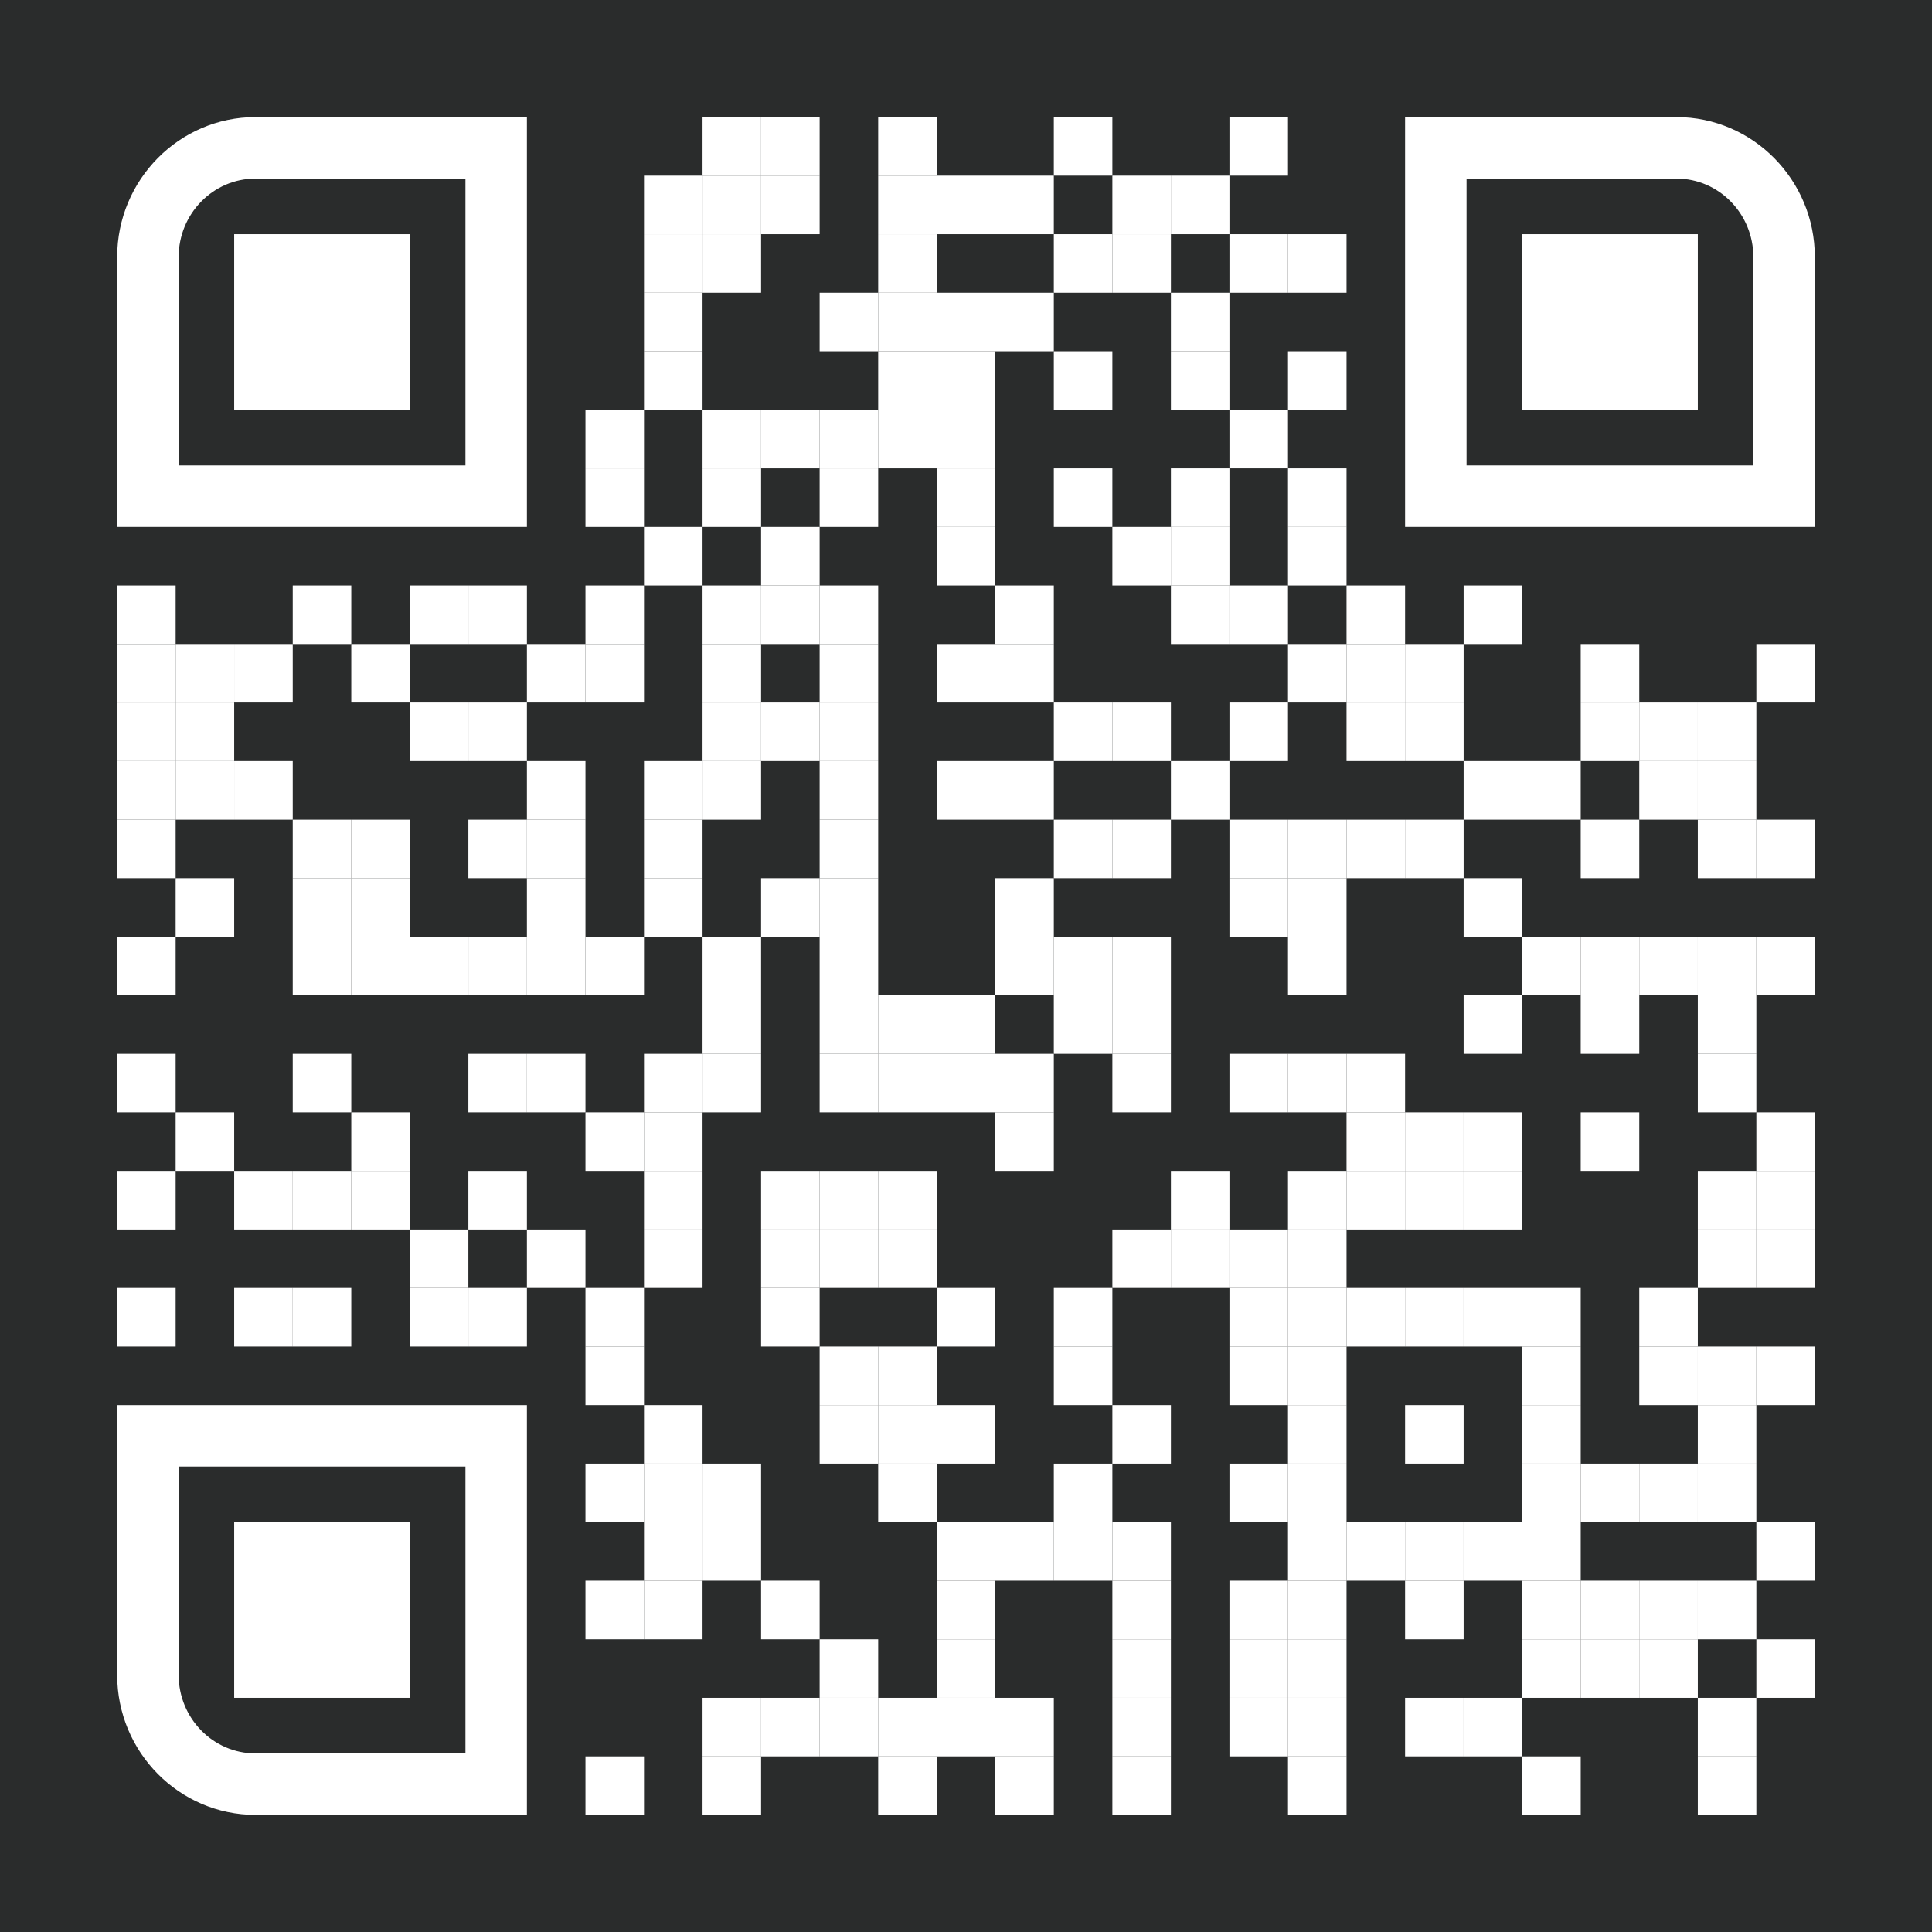 <?xml version="1.0" encoding="utf-8"?>
<!DOCTYPE svg PUBLIC "-//W3C//DTD SVG 1.1//EN" "http://www.w3.org/Graphics/SVG/1.1/DTD/svg11.dtd">
<svg version="1.1" id="Layer_1" xmlns="http://www.w3.org/2000/svg" xmlns:xlink="http://www.w3.org/1999/xlink" x="0px" y="0px"
width="594px" height="594px" viewBox="0 0 594 594" enable-background="new 0 0 594 594" xml:space="preserve">
<rect x="0" y="0" width="594" height="594" fill="rgb(42,44,44)" /><g transform="translate(36,36)"><g transform="translate(180,0) scale(0.18,0.18)"><g transform="" style="fill: rgb(255, 255, 255);">
<rect width="100" height="100"/>
</g></g><g transform="translate(198,0) scale(0.18,0.18)"><g transform="" style="fill: rgb(255, 255, 255);">
<rect width="100" height="100"/>
</g></g><g transform="translate(234,0) scale(0.18,0.18)"><g transform="" style="fill: rgb(255, 255, 255);">
<rect width="100" height="100"/>
</g></g><g transform="translate(288,0) scale(0.18,0.18)"><g transform="" style="fill: rgb(255, 255, 255);">
<rect width="100" height="100"/>
</g></g><g transform="translate(342,0) scale(0.18,0.18)"><g transform="" style="fill: rgb(255, 255, 255);">
<rect width="100" height="100"/>
</g></g><g transform="translate(162,18) scale(0.18,0.18)"><g transform="" style="fill: rgb(255, 255, 255);">
<rect width="100" height="100"/>
</g></g><g transform="translate(180,18) scale(0.18,0.18)"><g transform="" style="fill: rgb(255, 255, 255);">
<rect width="100" height="100"/>
</g></g><g transform="translate(198,18) scale(0.18,0.18)"><g transform="" style="fill: rgb(255, 255, 255);">
<rect width="100" height="100"/>
</g></g><g transform="translate(234,18) scale(0.18,0.18)"><g transform="" style="fill: rgb(255, 255, 255);">
<rect width="100" height="100"/>
</g></g><g transform="translate(252,18) scale(0.18,0.18)"><g transform="" style="fill: rgb(255, 255, 255);">
<rect width="100" height="100"/>
</g></g><g transform="translate(270,18) scale(0.18,0.18)"><g transform="" style="fill: rgb(255, 255, 255);">
<rect width="100" height="100"/>
</g></g><g transform="translate(306,18) scale(0.18,0.18)"><g transform="" style="fill: rgb(255, 255, 255);">
<rect width="100" height="100"/>
</g></g><g transform="translate(324,18) scale(0.18,0.18)"><g transform="" style="fill: rgb(255, 255, 255);">
<rect width="100" height="100"/>
</g></g><g transform="translate(162,36) scale(0.18,0.18)"><g transform="" style="fill: rgb(255, 255, 255);">
<rect width="100" height="100"/>
</g></g><g transform="translate(180,36) scale(0.18,0.18)"><g transform="" style="fill: rgb(255, 255, 255);">
<rect width="100" height="100"/>
</g></g><g transform="translate(234,36) scale(0.18,0.18)"><g transform="" style="fill: rgb(255, 255, 255);">
<rect width="100" height="100"/>
</g></g><g transform="translate(288,36) scale(0.18,0.18)"><g transform="" style="fill: rgb(255, 255, 255);">
<rect width="100" height="100"/>
</g></g><g transform="translate(306,36) scale(0.18,0.18)"><g transform="" style="fill: rgb(255, 255, 255);">
<rect width="100" height="100"/>
</g></g><g transform="translate(342,36) scale(0.18,0.18)"><g transform="" style="fill: rgb(255, 255, 255);">
<rect width="100" height="100"/>
</g></g><g transform="translate(360,36) scale(0.18,0.18)"><g transform="" style="fill: rgb(255, 255, 255);">
<rect width="100" height="100"/>
</g></g><g transform="translate(162,54) scale(0.18,0.18)"><g transform="" style="fill: rgb(255, 255, 255);">
<rect width="100" height="100"/>
</g></g><g transform="translate(216,54) scale(0.18,0.18)"><g transform="" style="fill: rgb(255, 255, 255);">
<rect width="100" height="100"/>
</g></g><g transform="translate(234,54) scale(0.18,0.18)"><g transform="" style="fill: rgb(255, 255, 255);">
<rect width="100" height="100"/>
</g></g><g transform="translate(252,54) scale(0.18,0.18)"><g transform="" style="fill: rgb(255, 255, 255);">
<rect width="100" height="100"/>
</g></g><g transform="translate(270,54) scale(0.18,0.18)"><g transform="" style="fill: rgb(255, 255, 255);">
<rect width="100" height="100"/>
</g></g><g transform="translate(324,54) scale(0.18,0.18)"><g transform="" style="fill: rgb(255, 255, 255);">
<rect width="100" height="100"/>
</g></g><g transform="translate(162,72) scale(0.18,0.18)"><g transform="" style="fill: rgb(255, 255, 255);">
<rect width="100" height="100"/>
</g></g><g transform="translate(234,72) scale(0.18,0.18)"><g transform="" style="fill: rgb(255, 255, 255);">
<rect width="100" height="100"/>
</g></g><g transform="translate(252,72) scale(0.18,0.18)"><g transform="" style="fill: rgb(255, 255, 255);">
<rect width="100" height="100"/>
</g></g><g transform="translate(288,72) scale(0.18,0.18)"><g transform="" style="fill: rgb(255, 255, 255);">
<rect width="100" height="100"/>
</g></g><g transform="translate(324,72) scale(0.18,0.18)"><g transform="" style="fill: rgb(255, 255, 255);">
<rect width="100" height="100"/>
</g></g><g transform="translate(360,72) scale(0.18,0.18)"><g transform="" style="fill: rgb(255, 255, 255);">
<rect width="100" height="100"/>
</g></g><g transform="translate(144,90) scale(0.18,0.18)"><g transform="" style="fill: rgb(255, 255, 255);">
<rect width="100" height="100"/>
</g></g><g transform="translate(180,90) scale(0.18,0.18)"><g transform="" style="fill: rgb(255, 255, 255);">
<rect width="100" height="100"/>
</g></g><g transform="translate(198,90) scale(0.18,0.18)"><g transform="" style="fill: rgb(255, 255, 255);">
<rect width="100" height="100"/>
</g></g><g transform="translate(216,90) scale(0.18,0.18)"><g transform="" style="fill: rgb(255, 255, 255);">
<rect width="100" height="100"/>
</g></g><g transform="translate(234,90) scale(0.18,0.18)"><g transform="" style="fill: rgb(255, 255, 255);">
<rect width="100" height="100"/>
</g></g><g transform="translate(252,90) scale(0.18,0.18)"><g transform="" style="fill: rgb(255, 255, 255);">
<rect width="100" height="100"/>
</g></g><g transform="translate(342,90) scale(0.18,0.18)"><g transform="" style="fill: rgb(255, 255, 255);">
<rect width="100" height="100"/>
</g></g><g transform="translate(144,108) scale(0.18,0.18)"><g transform="" style="fill: rgb(255, 255, 255);">
<rect width="100" height="100"/>
</g></g><g transform="translate(180,108) scale(0.18,0.18)"><g transform="" style="fill: rgb(255, 255, 255);">
<rect width="100" height="100"/>
</g></g><g transform="translate(216,108) scale(0.18,0.18)"><g transform="" style="fill: rgb(255, 255, 255);">
<rect width="100" height="100"/>
</g></g><g transform="translate(252,108) scale(0.18,0.18)"><g transform="" style="fill: rgb(255, 255, 255);">
<rect width="100" height="100"/>
</g></g><g transform="translate(288,108) scale(0.18,0.18)"><g transform="" style="fill: rgb(255, 255, 255);">
<rect width="100" height="100"/>
</g></g><g transform="translate(324,108) scale(0.18,0.18)"><g transform="" style="fill: rgb(255, 255, 255);">
<rect width="100" height="100"/>
</g></g><g transform="translate(360,108) scale(0.18,0.18)"><g transform="" style="fill: rgb(255, 255, 255);">
<rect width="100" height="100"/>
</g></g><g transform="translate(162,126) scale(0.18,0.18)"><g transform="" style="fill: rgb(255, 255, 255);">
<rect width="100" height="100"/>
</g></g><g transform="translate(198,126) scale(0.18,0.18)"><g transform="" style="fill: rgb(255, 255, 255);">
<rect width="100" height="100"/>
</g></g><g transform="translate(252,126) scale(0.18,0.18)"><g transform="" style="fill: rgb(255, 255, 255);">
<rect width="100" height="100"/>
</g></g><g transform="translate(306,126) scale(0.18,0.18)"><g transform="" style="fill: rgb(255, 255, 255);">
<rect width="100" height="100"/>
</g></g><g transform="translate(324,126) scale(0.18,0.18)"><g transform="" style="fill: rgb(255, 255, 255);">
<rect width="100" height="100"/>
</g></g><g transform="translate(360,126) scale(0.18,0.18)"><g transform="" style="fill: rgb(255, 255, 255);">
<rect width="100" height="100"/>
</g></g><g transform="translate(0,144) scale(0.18,0.18)"><g transform="" style="fill: rgb(255, 255, 255);">
<rect width="100" height="100"/>
</g></g><g transform="translate(54,144) scale(0.18,0.18)"><g transform="" style="fill: rgb(255, 255, 255);">
<rect width="100" height="100"/>
</g></g><g transform="translate(90,144) scale(0.18,0.18)"><g transform="" style="fill: rgb(255, 255, 255);">
<rect width="100" height="100"/>
</g></g><g transform="translate(108,144) scale(0.18,0.18)"><g transform="" style="fill: rgb(255, 255, 255);">
<rect width="100" height="100"/>
</g></g><g transform="translate(144,144) scale(0.18,0.18)"><g transform="" style="fill: rgb(255, 255, 255);">
<rect width="100" height="100"/>
</g></g><g transform="translate(180,144) scale(0.18,0.18)"><g transform="" style="fill: rgb(255, 255, 255);">
<rect width="100" height="100"/>
</g></g><g transform="translate(198,144) scale(0.18,0.18)"><g transform="" style="fill: rgb(255, 255, 255);">
<rect width="100" height="100"/>
</g></g><g transform="translate(216,144) scale(0.18,0.18)"><g transform="" style="fill: rgb(255, 255, 255);">
<rect width="100" height="100"/>
</g></g><g transform="translate(270,144) scale(0.18,0.18)"><g transform="" style="fill: rgb(255, 255, 255);">
<rect width="100" height="100"/>
</g></g><g transform="translate(324,144) scale(0.18,0.18)"><g transform="" style="fill: rgb(255, 255, 255);">
<rect width="100" height="100"/>
</g></g><g transform="translate(342,144) scale(0.18,0.18)"><g transform="" style="fill: rgb(255, 255, 255);">
<rect width="100" height="100"/>
</g></g><g transform="translate(378,144) scale(0.18,0.18)"><g transform="" style="fill: rgb(255, 255, 255);">
<rect width="100" height="100"/>
</g></g><g transform="translate(414,144) scale(0.18,0.18)"><g transform="" style="fill: rgb(255, 255, 255);">
<rect width="100" height="100"/>
</g></g><g transform="translate(0,162) scale(0.18,0.18)"><g transform="" style="fill: rgb(255, 255, 255);">
<rect width="100" height="100"/>
</g></g><g transform="translate(18,162) scale(0.18,0.18)"><g transform="" style="fill: rgb(255, 255, 255);">
<rect width="100" height="100"/>
</g></g><g transform="translate(36,162) scale(0.18,0.18)"><g transform="" style="fill: rgb(255, 255, 255);">
<rect width="100" height="100"/>
</g></g><g transform="translate(72,162) scale(0.18,0.18)"><g transform="" style="fill: rgb(255, 255, 255);">
<rect width="100" height="100"/>
</g></g><g transform="translate(126,162) scale(0.18,0.18)"><g transform="" style="fill: rgb(255, 255, 255);">
<rect width="100" height="100"/>
</g></g><g transform="translate(144,162) scale(0.18,0.18)"><g transform="" style="fill: rgb(255, 255, 255);">
<rect width="100" height="100"/>
</g></g><g transform="translate(180,162) scale(0.18,0.18)"><g transform="" style="fill: rgb(255, 255, 255);">
<rect width="100" height="100"/>
</g></g><g transform="translate(216,162) scale(0.18,0.18)"><g transform="" style="fill: rgb(255, 255, 255);">
<rect width="100" height="100"/>
</g></g><g transform="translate(252,162) scale(0.18,0.18)"><g transform="" style="fill: rgb(255, 255, 255);">
<rect width="100" height="100"/>
</g></g><g transform="translate(270,162) scale(0.18,0.18)"><g transform="" style="fill: rgb(255, 255, 255);">
<rect width="100" height="100"/>
</g></g><g transform="translate(360,162) scale(0.18,0.18)"><g transform="" style="fill: rgb(255, 255, 255);">
<rect width="100" height="100"/>
</g></g><g transform="translate(378,162) scale(0.18,0.18)"><g transform="" style="fill: rgb(255, 255, 255);">
<rect width="100" height="100"/>
</g></g><g transform="translate(396,162) scale(0.18,0.18)"><g transform="" style="fill: rgb(255, 255, 255);">
<rect width="100" height="100"/>
</g></g><g transform="translate(450,162) scale(0.18,0.18)"><g transform="" style="fill: rgb(255, 255, 255);">
<rect width="100" height="100"/>
</g></g><g transform="translate(504,162) scale(0.18,0.18)"><g transform="" style="fill: rgb(255, 255, 255);">
<rect width="100" height="100"/>
</g></g><g transform="translate(0,180) scale(0.18,0.18)"><g transform="" style="fill: rgb(255, 255, 255);">
<rect width="100" height="100"/>
</g></g><g transform="translate(18,180) scale(0.18,0.18)"><g transform="" style="fill: rgb(255, 255, 255);">
<rect width="100" height="100"/>
</g></g><g transform="translate(90,180) scale(0.18,0.18)"><g transform="" style="fill: rgb(255, 255, 255);">
<rect width="100" height="100"/>
</g></g><g transform="translate(108,180) scale(0.18,0.18)"><g transform="" style="fill: rgb(255, 255, 255);">
<rect width="100" height="100"/>
</g></g><g transform="translate(180,180) scale(0.18,0.18)"><g transform="" style="fill: rgb(255, 255, 255);">
<rect width="100" height="100"/>
</g></g><g transform="translate(198,180) scale(0.18,0.18)"><g transform="" style="fill: rgb(255, 255, 255);">
<rect width="100" height="100"/>
</g></g><g transform="translate(216,180) scale(0.18,0.18)"><g transform="" style="fill: rgb(255, 255, 255);">
<rect width="100" height="100"/>
</g></g><g transform="translate(288,180) scale(0.18,0.18)"><g transform="" style="fill: rgb(255, 255, 255);">
<rect width="100" height="100"/>
</g></g><g transform="translate(306,180) scale(0.18,0.18)"><g transform="" style="fill: rgb(255, 255, 255);">
<rect width="100" height="100"/>
</g></g><g transform="translate(342,180) scale(0.18,0.18)"><g transform="" style="fill: rgb(255, 255, 255);">
<rect width="100" height="100"/>
</g></g><g transform="translate(378,180) scale(0.18,0.18)"><g transform="" style="fill: rgb(255, 255, 255);">
<rect width="100" height="100"/>
</g></g><g transform="translate(396,180) scale(0.18,0.18)"><g transform="" style="fill: rgb(255, 255, 255);">
<rect width="100" height="100"/>
</g></g><g transform="translate(450,180) scale(0.18,0.18)"><g transform="" style="fill: rgb(255, 255, 255);">
<rect width="100" height="100"/>
</g></g><g transform="translate(468,180) scale(0.18,0.18)"><g transform="" style="fill: rgb(255, 255, 255);">
<rect width="100" height="100"/>
</g></g><g transform="translate(486,180) scale(0.18,0.18)"><g transform="" style="fill: rgb(255, 255, 255);">
<rect width="100" height="100"/>
</g></g><g transform="translate(0,198) scale(0.18,0.18)"><g transform="" style="fill: rgb(255, 255, 255);">
<rect width="100" height="100"/>
</g></g><g transform="translate(18,198) scale(0.18,0.18)"><g transform="" style="fill: rgb(255, 255, 255);">
<rect width="100" height="100"/>
</g></g><g transform="translate(36,198) scale(0.18,0.18)"><g transform="" style="fill: rgb(255, 255, 255);">
<rect width="100" height="100"/>
</g></g><g transform="translate(126,198) scale(0.18,0.18)"><g transform="" style="fill: rgb(255, 255, 255);">
<rect width="100" height="100"/>
</g></g><g transform="translate(162,198) scale(0.18,0.18)"><g transform="" style="fill: rgb(255, 255, 255);">
<rect width="100" height="100"/>
</g></g><g transform="translate(180,198) scale(0.18,0.18)"><g transform="" style="fill: rgb(255, 255, 255);">
<rect width="100" height="100"/>
</g></g><g transform="translate(216,198) scale(0.18,0.18)"><g transform="" style="fill: rgb(255, 255, 255);">
<rect width="100" height="100"/>
</g></g><g transform="translate(252,198) scale(0.18,0.18)"><g transform="" style="fill: rgb(255, 255, 255);">
<rect width="100" height="100"/>
</g></g><g transform="translate(270,198) scale(0.18,0.18)"><g transform="" style="fill: rgb(255, 255, 255);">
<rect width="100" height="100"/>
</g></g><g transform="translate(324,198) scale(0.18,0.18)"><g transform="" style="fill: rgb(255, 255, 255);">
<rect width="100" height="100"/>
</g></g><g transform="translate(414,198) scale(0.18,0.18)"><g transform="" style="fill: rgb(255, 255, 255);">
<rect width="100" height="100"/>
</g></g><g transform="translate(432,198) scale(0.18,0.18)"><g transform="" style="fill: rgb(255, 255, 255);">
<rect width="100" height="100"/>
</g></g><g transform="translate(468,198) scale(0.18,0.18)"><g transform="" style="fill: rgb(255, 255, 255);">
<rect width="100" height="100"/>
</g></g><g transform="translate(486,198) scale(0.18,0.18)"><g transform="" style="fill: rgb(255, 255, 255);">
<rect width="100" height="100"/>
</g></g><g transform="translate(0,216) scale(0.18,0.18)"><g transform="" style="fill: rgb(255, 255, 255);">
<rect width="100" height="100"/>
</g></g><g transform="translate(54,216) scale(0.18,0.18)"><g transform="" style="fill: rgb(255, 255, 255);">
<rect width="100" height="100"/>
</g></g><g transform="translate(72,216) scale(0.18,0.18)"><g transform="" style="fill: rgb(255, 255, 255);">
<rect width="100" height="100"/>
</g></g><g transform="translate(108,216) scale(0.18,0.18)"><g transform="" style="fill: rgb(255, 255, 255);">
<rect width="100" height="100"/>
</g></g><g transform="translate(126,216) scale(0.18,0.18)"><g transform="" style="fill: rgb(255, 255, 255);">
<rect width="100" height="100"/>
</g></g><g transform="translate(162,216) scale(0.18,0.18)"><g transform="" style="fill: rgb(255, 255, 255);">
<rect width="100" height="100"/>
</g></g><g transform="translate(216,216) scale(0.18,0.18)"><g transform="" style="fill: rgb(255, 255, 255);">
<rect width="100" height="100"/>
</g></g><g transform="translate(288,216) scale(0.18,0.18)"><g transform="" style="fill: rgb(255, 255, 255);">
<rect width="100" height="100"/>
</g></g><g transform="translate(306,216) scale(0.18,0.18)"><g transform="" style="fill: rgb(255, 255, 255);">
<rect width="100" height="100"/>
</g></g><g transform="translate(342,216) scale(0.18,0.18)"><g transform="" style="fill: rgb(255, 255, 255);">
<rect width="100" height="100"/>
</g></g><g transform="translate(360,216) scale(0.18,0.18)"><g transform="" style="fill: rgb(255, 255, 255);">
<rect width="100" height="100"/>
</g></g><g transform="translate(378,216) scale(0.18,0.18)"><g transform="" style="fill: rgb(255, 255, 255);">
<rect width="100" height="100"/>
</g></g><g transform="translate(396,216) scale(0.18,0.18)"><g transform="" style="fill: rgb(255, 255, 255);">
<rect width="100" height="100"/>
</g></g><g transform="translate(450,216) scale(0.18,0.18)"><g transform="" style="fill: rgb(255, 255, 255);">
<rect width="100" height="100"/>
</g></g><g transform="translate(486,216) scale(0.18,0.18)"><g transform="" style="fill: rgb(255, 255, 255);">
<rect width="100" height="100"/>
</g></g><g transform="translate(504,216) scale(0.18,0.18)"><g transform="" style="fill: rgb(255, 255, 255);">
<rect width="100" height="100"/>
</g></g><g transform="translate(18,234) scale(0.18,0.18)"><g transform="" style="fill: rgb(255, 255, 255);">
<rect width="100" height="100"/>
</g></g><g transform="translate(54,234) scale(0.18,0.18)"><g transform="" style="fill: rgb(255, 255, 255);">
<rect width="100" height="100"/>
</g></g><g transform="translate(72,234) scale(0.18,0.18)"><g transform="" style="fill: rgb(255, 255, 255);">
<rect width="100" height="100"/>
</g></g><g transform="translate(126,234) scale(0.18,0.18)"><g transform="" style="fill: rgb(255, 255, 255);">
<rect width="100" height="100"/>
</g></g><g transform="translate(162,234) scale(0.18,0.18)"><g transform="" style="fill: rgb(255, 255, 255);">
<rect width="100" height="100"/>
</g></g><g transform="translate(198,234) scale(0.18,0.18)"><g transform="" style="fill: rgb(255, 255, 255);">
<rect width="100" height="100"/>
</g></g><g transform="translate(216,234) scale(0.18,0.18)"><g transform="" style="fill: rgb(255, 255, 255);">
<rect width="100" height="100"/>
</g></g><g transform="translate(270,234) scale(0.18,0.18)"><g transform="" style="fill: rgb(255, 255, 255);">
<rect width="100" height="100"/>
</g></g><g transform="translate(342,234) scale(0.18,0.18)"><g transform="" style="fill: rgb(255, 255, 255);">
<rect width="100" height="100"/>
</g></g><g transform="translate(360,234) scale(0.18,0.18)"><g transform="" style="fill: rgb(255, 255, 255);">
<rect width="100" height="100"/>
</g></g><g transform="translate(414,234) scale(0.18,0.18)"><g transform="" style="fill: rgb(255, 255, 255);">
<rect width="100" height="100"/>
</g></g><g transform="translate(0,252) scale(0.18,0.18)"><g transform="" style="fill: rgb(255, 255, 255);">
<rect width="100" height="100"/>
</g></g><g transform="translate(54,252) scale(0.18,0.18)"><g transform="" style="fill: rgb(255, 255, 255);">
<rect width="100" height="100"/>
</g></g><g transform="translate(72,252) scale(0.18,0.18)"><g transform="" style="fill: rgb(255, 255, 255);">
<rect width="100" height="100"/>
</g></g><g transform="translate(90,252) scale(0.18,0.18)"><g transform="" style="fill: rgb(255, 255, 255);">
<rect width="100" height="100"/>
</g></g><g transform="translate(108,252) scale(0.18,0.18)"><g transform="" style="fill: rgb(255, 255, 255);">
<rect width="100" height="100"/>
</g></g><g transform="translate(126,252) scale(0.18,0.18)"><g transform="" style="fill: rgb(255, 255, 255);">
<rect width="100" height="100"/>
</g></g><g transform="translate(144,252) scale(0.18,0.18)"><g transform="" style="fill: rgb(255, 255, 255);">
<rect width="100" height="100"/>
</g></g><g transform="translate(180,252) scale(0.18,0.18)"><g transform="" style="fill: rgb(255, 255, 255);">
<rect width="100" height="100"/>
</g></g><g transform="translate(216,252) scale(0.18,0.18)"><g transform="" style="fill: rgb(255, 255, 255);">
<rect width="100" height="100"/>
</g></g><g transform="translate(270,252) scale(0.18,0.18)"><g transform="" style="fill: rgb(255, 255, 255);">
<rect width="100" height="100"/>
</g></g><g transform="translate(288,252) scale(0.18,0.18)"><g transform="" style="fill: rgb(255, 255, 255);">
<rect width="100" height="100"/>
</g></g><g transform="translate(306,252) scale(0.18,0.18)"><g transform="" style="fill: rgb(255, 255, 255);">
<rect width="100" height="100"/>
</g></g><g transform="translate(360,252) scale(0.18,0.18)"><g transform="" style="fill: rgb(255, 255, 255);">
<rect width="100" height="100"/>
</g></g><g transform="translate(432,252) scale(0.18,0.18)"><g transform="" style="fill: rgb(255, 255, 255);">
<rect width="100" height="100"/>
</g></g><g transform="translate(450,252) scale(0.18,0.18)"><g transform="" style="fill: rgb(255, 255, 255);">
<rect width="100" height="100"/>
</g></g><g transform="translate(468,252) scale(0.18,0.18)"><g transform="" style="fill: rgb(255, 255, 255);">
<rect width="100" height="100"/>
</g></g><g transform="translate(486,252) scale(0.18,0.18)"><g transform="" style="fill: rgb(255, 255, 255);">
<rect width="100" height="100"/>
</g></g><g transform="translate(504,252) scale(0.18,0.18)"><g transform="" style="fill: rgb(255, 255, 255);">
<rect width="100" height="100"/>
</g></g><g transform="translate(180,270) scale(0.18,0.18)"><g transform="" style="fill: rgb(255, 255, 255);">
<rect width="100" height="100"/>
</g></g><g transform="translate(216,270) scale(0.18,0.18)"><g transform="" style="fill: rgb(255, 255, 255);">
<rect width="100" height="100"/>
</g></g><g transform="translate(234,270) scale(0.18,0.18)"><g transform="" style="fill: rgb(255, 255, 255);">
<rect width="100" height="100"/>
</g></g><g transform="translate(252,270) scale(0.18,0.18)"><g transform="" style="fill: rgb(255, 255, 255);">
<rect width="100" height="100"/>
</g></g><g transform="translate(288,270) scale(0.18,0.18)"><g transform="" style="fill: rgb(255, 255, 255);">
<rect width="100" height="100"/>
</g></g><g transform="translate(306,270) scale(0.18,0.18)"><g transform="" style="fill: rgb(255, 255, 255);">
<rect width="100" height="100"/>
</g></g><g transform="translate(414,270) scale(0.18,0.18)"><g transform="" style="fill: rgb(255, 255, 255);">
<rect width="100" height="100"/>
</g></g><g transform="translate(450,270) scale(0.18,0.18)"><g transform="" style="fill: rgb(255, 255, 255);">
<rect width="100" height="100"/>
</g></g><g transform="translate(486,270) scale(0.18,0.18)"><g transform="" style="fill: rgb(255, 255, 255);">
<rect width="100" height="100"/>
</g></g><g transform="translate(0,288) scale(0.18,0.18)"><g transform="" style="fill: rgb(255, 255, 255);">
<rect width="100" height="100"/>
</g></g><g transform="translate(54,288) scale(0.18,0.18)"><g transform="" style="fill: rgb(255, 255, 255);">
<rect width="100" height="100"/>
</g></g><g transform="translate(108,288) scale(0.18,0.18)"><g transform="" style="fill: rgb(255, 255, 255);">
<rect width="100" height="100"/>
</g></g><g transform="translate(126,288) scale(0.18,0.18)"><g transform="" style="fill: rgb(255, 255, 255);">
<rect width="100" height="100"/>
</g></g><g transform="translate(162,288) scale(0.18,0.18)"><g transform="" style="fill: rgb(255, 255, 255);">
<rect width="100" height="100"/>
</g></g><g transform="translate(180,288) scale(0.18,0.18)"><g transform="" style="fill: rgb(255, 255, 255);">
<rect width="100" height="100"/>
</g></g><g transform="translate(216,288) scale(0.18,0.18)"><g transform="" style="fill: rgb(255, 255, 255);">
<rect width="100" height="100"/>
</g></g><g transform="translate(234,288) scale(0.18,0.18)"><g transform="" style="fill: rgb(255, 255, 255);">
<rect width="100" height="100"/>
</g></g><g transform="translate(252,288) scale(0.18,0.18)"><g transform="" style="fill: rgb(255, 255, 255);">
<rect width="100" height="100"/>
</g></g><g transform="translate(270,288) scale(0.18,0.18)"><g transform="" style="fill: rgb(255, 255, 255);">
<rect width="100" height="100"/>
</g></g><g transform="translate(306,288) scale(0.18,0.18)"><g transform="" style="fill: rgb(255, 255, 255);">
<rect width="100" height="100"/>
</g></g><g transform="translate(342,288) scale(0.18,0.18)"><g transform="" style="fill: rgb(255, 255, 255);">
<rect width="100" height="100"/>
</g></g><g transform="translate(360,288) scale(0.18,0.18)"><g transform="" style="fill: rgb(255, 255, 255);">
<rect width="100" height="100"/>
</g></g><g transform="translate(378,288) scale(0.18,0.18)"><g transform="" style="fill: rgb(255, 255, 255);">
<rect width="100" height="100"/>
</g></g><g transform="translate(486,288) scale(0.18,0.18)"><g transform="" style="fill: rgb(255, 255, 255);">
<rect width="100" height="100"/>
</g></g><g transform="translate(18,306) scale(0.18,0.18)"><g transform="" style="fill: rgb(255, 255, 255);">
<rect width="100" height="100"/>
</g></g><g transform="translate(72,306) scale(0.18,0.18)"><g transform="" style="fill: rgb(255, 255, 255);">
<rect width="100" height="100"/>
</g></g><g transform="translate(144,306) scale(0.18,0.18)"><g transform="" style="fill: rgb(255, 255, 255);">
<rect width="100" height="100"/>
</g></g><g transform="translate(162,306) scale(0.18,0.18)"><g transform="" style="fill: rgb(255, 255, 255);">
<rect width="100" height="100"/>
</g></g><g transform="translate(270,306) scale(0.18,0.18)"><g transform="" style="fill: rgb(255, 255, 255);">
<rect width="100" height="100"/>
</g></g><g transform="translate(378,306) scale(0.18,0.18)"><g transform="" style="fill: rgb(255, 255, 255);">
<rect width="100" height="100"/>
</g></g><g transform="translate(396,306) scale(0.18,0.18)"><g transform="" style="fill: rgb(255, 255, 255);">
<rect width="100" height="100"/>
</g></g><g transform="translate(414,306) scale(0.18,0.18)"><g transform="" style="fill: rgb(255, 255, 255);">
<rect width="100" height="100"/>
</g></g><g transform="translate(450,306) scale(0.18,0.18)"><g transform="" style="fill: rgb(255, 255, 255);">
<rect width="100" height="100"/>
</g></g><g transform="translate(504,306) scale(0.18,0.18)"><g transform="" style="fill: rgb(255, 255, 255);">
<rect width="100" height="100"/>
</g></g><g transform="translate(0,324) scale(0.18,0.18)"><g transform="" style="fill: rgb(255, 255, 255);">
<rect width="100" height="100"/>
</g></g><g transform="translate(36,324) scale(0.18,0.18)"><g transform="" style="fill: rgb(255, 255, 255);">
<rect width="100" height="100"/>
</g></g><g transform="translate(54,324) scale(0.18,0.18)"><g transform="" style="fill: rgb(255, 255, 255);">
<rect width="100" height="100"/>
</g></g><g transform="translate(72,324) scale(0.18,0.18)"><g transform="" style="fill: rgb(255, 255, 255);">
<rect width="100" height="100"/>
</g></g><g transform="translate(108,324) scale(0.18,0.18)"><g transform="" style="fill: rgb(255, 255, 255);">
<rect width="100" height="100"/>
</g></g><g transform="translate(162,324) scale(0.18,0.18)"><g transform="" style="fill: rgb(255, 255, 255);">
<rect width="100" height="100"/>
</g></g><g transform="translate(198,324) scale(0.18,0.18)"><g transform="" style="fill: rgb(255, 255, 255);">
<rect width="100" height="100"/>
</g></g><g transform="translate(216,324) scale(0.18,0.18)"><g transform="" style="fill: rgb(255, 255, 255);">
<rect width="100" height="100"/>
</g></g><g transform="translate(234,324) scale(0.18,0.18)"><g transform="" style="fill: rgb(255, 255, 255);">
<rect width="100" height="100"/>
</g></g><g transform="translate(324,324) scale(0.18,0.18)"><g transform="" style="fill: rgb(255, 255, 255);">
<rect width="100" height="100"/>
</g></g><g transform="translate(360,324) scale(0.18,0.18)"><g transform="" style="fill: rgb(255, 255, 255);">
<rect width="100" height="100"/>
</g></g><g transform="translate(378,324) scale(0.18,0.18)"><g transform="" style="fill: rgb(255, 255, 255);">
<rect width="100" height="100"/>
</g></g><g transform="translate(396,324) scale(0.18,0.18)"><g transform="" style="fill: rgb(255, 255, 255);">
<rect width="100" height="100"/>
</g></g><g transform="translate(414,324) scale(0.18,0.18)"><g transform="" style="fill: rgb(255, 255, 255);">
<rect width="100" height="100"/>
</g></g><g transform="translate(486,324) scale(0.18,0.18)"><g transform="" style="fill: rgb(255, 255, 255);">
<rect width="100" height="100"/>
</g></g><g transform="translate(504,324) scale(0.18,0.18)"><g transform="" style="fill: rgb(255, 255, 255);">
<rect width="100" height="100"/>
</g></g><g transform="translate(90,342) scale(0.18,0.18)"><g transform="" style="fill: rgb(255, 255, 255);">
<rect width="100" height="100"/>
</g></g><g transform="translate(126,342) scale(0.18,0.18)"><g transform="" style="fill: rgb(255, 255, 255);">
<rect width="100" height="100"/>
</g></g><g transform="translate(162,342) scale(0.18,0.18)"><g transform="" style="fill: rgb(255, 255, 255);">
<rect width="100" height="100"/>
</g></g><g transform="translate(198,342) scale(0.18,0.18)"><g transform="" style="fill: rgb(255, 255, 255);">
<rect width="100" height="100"/>
</g></g><g transform="translate(216,342) scale(0.18,0.18)"><g transform="" style="fill: rgb(255, 255, 255);">
<rect width="100" height="100"/>
</g></g><g transform="translate(234,342) scale(0.18,0.18)"><g transform="" style="fill: rgb(255, 255, 255);">
<rect width="100" height="100"/>
</g></g><g transform="translate(306,342) scale(0.18,0.18)"><g transform="" style="fill: rgb(255, 255, 255);">
<rect width="100" height="100"/>
</g></g><g transform="translate(324,342) scale(0.18,0.18)"><g transform="" style="fill: rgb(255, 255, 255);">
<rect width="100" height="100"/>
</g></g><g transform="translate(342,342) scale(0.18,0.18)"><g transform="" style="fill: rgb(255, 255, 255);">
<rect width="100" height="100"/>
</g></g><g transform="translate(360,342) scale(0.18,0.18)"><g transform="" style="fill: rgb(255, 255, 255);">
<rect width="100" height="100"/>
</g></g><g transform="translate(486,342) scale(0.18,0.18)"><g transform="" style="fill: rgb(255, 255, 255);">
<rect width="100" height="100"/>
</g></g><g transform="translate(504,342) scale(0.18,0.18)"><g transform="" style="fill: rgb(255, 255, 255);">
<rect width="100" height="100"/>
</g></g><g transform="translate(0,360) scale(0.18,0.18)"><g transform="" style="fill: rgb(255, 255, 255);">
<rect width="100" height="100"/>
</g></g><g transform="translate(36,360) scale(0.18,0.18)"><g transform="" style="fill: rgb(255, 255, 255);">
<rect width="100" height="100"/>
</g></g><g transform="translate(54,360) scale(0.18,0.18)"><g transform="" style="fill: rgb(255, 255, 255);">
<rect width="100" height="100"/>
</g></g><g transform="translate(90,360) scale(0.18,0.18)"><g transform="" style="fill: rgb(255, 255, 255);">
<rect width="100" height="100"/>
</g></g><g transform="translate(108,360) scale(0.18,0.18)"><g transform="" style="fill: rgb(255, 255, 255);">
<rect width="100" height="100"/>
</g></g><g transform="translate(144,360) scale(0.18,0.18)"><g transform="" style="fill: rgb(255, 255, 255);">
<rect width="100" height="100"/>
</g></g><g transform="translate(198,360) scale(0.18,0.18)"><g transform="" style="fill: rgb(255, 255, 255);">
<rect width="100" height="100"/>
</g></g><g transform="translate(252,360) scale(0.18,0.18)"><g transform="" style="fill: rgb(255, 255, 255);">
<rect width="100" height="100"/>
</g></g><g transform="translate(288,360) scale(0.18,0.18)"><g transform="" style="fill: rgb(255, 255, 255);">
<rect width="100" height="100"/>
</g></g><g transform="translate(342,360) scale(0.18,0.18)"><g transform="" style="fill: rgb(255, 255, 255);">
<rect width="100" height="100"/>
</g></g><g transform="translate(360,360) scale(0.18,0.18)"><g transform="" style="fill: rgb(255, 255, 255);">
<rect width="100" height="100"/>
</g></g><g transform="translate(378,360) scale(0.18,0.18)"><g transform="" style="fill: rgb(255, 255, 255);">
<rect width="100" height="100"/>
</g></g><g transform="translate(396,360) scale(0.18,0.18)"><g transform="" style="fill: rgb(255, 255, 255);">
<rect width="100" height="100"/>
</g></g><g transform="translate(414,360) scale(0.18,0.18)"><g transform="" style="fill: rgb(255, 255, 255);">
<rect width="100" height="100"/>
</g></g><g transform="translate(432,360) scale(0.18,0.18)"><g transform="" style="fill: rgb(255, 255, 255);">
<rect width="100" height="100"/>
</g></g><g transform="translate(468,360) scale(0.18,0.18)"><g transform="" style="fill: rgb(255, 255, 255);">
<rect width="100" height="100"/>
</g></g><g transform="translate(144,378) scale(0.18,0.18)"><g transform="" style="fill: rgb(255, 255, 255);">
<rect width="100" height="100"/>
</g></g><g transform="translate(216,378) scale(0.18,0.18)"><g transform="" style="fill: rgb(255, 255, 255);">
<rect width="100" height="100"/>
</g></g><g transform="translate(234,378) scale(0.18,0.18)"><g transform="" style="fill: rgb(255, 255, 255);">
<rect width="100" height="100"/>
</g></g><g transform="translate(288,378) scale(0.18,0.18)"><g transform="" style="fill: rgb(255, 255, 255);">
<rect width="100" height="100"/>
</g></g><g transform="translate(342,378) scale(0.18,0.18)"><g transform="" style="fill: rgb(255, 255, 255);">
<rect width="100" height="100"/>
</g></g><g transform="translate(360,378) scale(0.18,0.18)"><g transform="" style="fill: rgb(255, 255, 255);">
<rect width="100" height="100"/>
</g></g><g transform="translate(432,378) scale(0.18,0.18)"><g transform="" style="fill: rgb(255, 255, 255);">
<rect width="100" height="100"/>
</g></g><g transform="translate(468,378) scale(0.18,0.18)"><g transform="" style="fill: rgb(255, 255, 255);">
<rect width="100" height="100"/>
</g></g><g transform="translate(486,378) scale(0.18,0.18)"><g transform="" style="fill: rgb(255, 255, 255);">
<rect width="100" height="100"/>
</g></g><g transform="translate(504,378) scale(0.18,0.18)"><g transform="" style="fill: rgb(255, 255, 255);">
<rect width="100" height="100"/>
</g></g><g transform="translate(162,396) scale(0.18,0.18)"><g transform="" style="fill: rgb(255, 255, 255);">
<rect width="100" height="100"/>
</g></g><g transform="translate(216,396) scale(0.18,0.18)"><g transform="" style="fill: rgb(255, 255, 255);">
<rect width="100" height="100"/>
</g></g><g transform="translate(234,396) scale(0.18,0.18)"><g transform="" style="fill: rgb(255, 255, 255);">
<rect width="100" height="100"/>
</g></g><g transform="translate(252,396) scale(0.18,0.18)"><g transform="" style="fill: rgb(255, 255, 255);">
<rect width="100" height="100"/>
</g></g><g transform="translate(306,396) scale(0.18,0.18)"><g transform="" style="fill: rgb(255, 255, 255);">
<rect width="100" height="100"/>
</g></g><g transform="translate(360,396) scale(0.18,0.18)"><g transform="" style="fill: rgb(255, 255, 255);">
<rect width="100" height="100"/>
</g></g><g transform="translate(396,396) scale(0.18,0.18)"><g transform="" style="fill: rgb(255, 255, 255);">
<rect width="100" height="100"/>
</g></g><g transform="translate(432,396) scale(0.18,0.18)"><g transform="" style="fill: rgb(255, 255, 255);">
<rect width="100" height="100"/>
</g></g><g transform="translate(486,396) scale(0.18,0.18)"><g transform="" style="fill: rgb(255, 255, 255);">
<rect width="100" height="100"/>
</g></g><g transform="translate(144,414) scale(0.18,0.18)"><g transform="" style="fill: rgb(255, 255, 255);">
<rect width="100" height="100"/>
</g></g><g transform="translate(162,414) scale(0.18,0.18)"><g transform="" style="fill: rgb(255, 255, 255);">
<rect width="100" height="100"/>
</g></g><g transform="translate(180,414) scale(0.18,0.18)"><g transform="" style="fill: rgb(255, 255, 255);">
<rect width="100" height="100"/>
</g></g><g transform="translate(234,414) scale(0.18,0.18)"><g transform="" style="fill: rgb(255, 255, 255);">
<rect width="100" height="100"/>
</g></g><g transform="translate(288,414) scale(0.18,0.18)"><g transform="" style="fill: rgb(255, 255, 255);">
<rect width="100" height="100"/>
</g></g><g transform="translate(342,414) scale(0.18,0.18)"><g transform="" style="fill: rgb(255, 255, 255);">
<rect width="100" height="100"/>
</g></g><g transform="translate(360,414) scale(0.18,0.18)"><g transform="" style="fill: rgb(255, 255, 255);">
<rect width="100" height="100"/>
</g></g><g transform="translate(432,414) scale(0.18,0.18)"><g transform="" style="fill: rgb(255, 255, 255);">
<rect width="100" height="100"/>
</g></g><g transform="translate(450,414) scale(0.18,0.18)"><g transform="" style="fill: rgb(255, 255, 255);">
<rect width="100" height="100"/>
</g></g><g transform="translate(468,414) scale(0.18,0.18)"><g transform="" style="fill: rgb(255, 255, 255);">
<rect width="100" height="100"/>
</g></g><g transform="translate(486,414) scale(0.18,0.18)"><g transform="" style="fill: rgb(255, 255, 255);">
<rect width="100" height="100"/>
</g></g><g transform="translate(162,432) scale(0.18,0.18)"><g transform="" style="fill: rgb(255, 255, 255);">
<rect width="100" height="100"/>
</g></g><g transform="translate(180,432) scale(0.18,0.18)"><g transform="" style="fill: rgb(255, 255, 255);">
<rect width="100" height="100"/>
</g></g><g transform="translate(252,432) scale(0.18,0.18)"><g transform="" style="fill: rgb(255, 255, 255);">
<rect width="100" height="100"/>
</g></g><g transform="translate(270,432) scale(0.18,0.18)"><g transform="" style="fill: rgb(255, 255, 255);">
<rect width="100" height="100"/>
</g></g><g transform="translate(288,432) scale(0.18,0.18)"><g transform="" style="fill: rgb(255, 255, 255);">
<rect width="100" height="100"/>
</g></g><g transform="translate(306,432) scale(0.18,0.18)"><g transform="" style="fill: rgb(255, 255, 255);">
<rect width="100" height="100"/>
</g></g><g transform="translate(360,432) scale(0.18,0.18)"><g transform="" style="fill: rgb(255, 255, 255);">
<rect width="100" height="100"/>
</g></g><g transform="translate(378,432) scale(0.18,0.18)"><g transform="" style="fill: rgb(255, 255, 255);">
<rect width="100" height="100"/>
</g></g><g transform="translate(396,432) scale(0.18,0.18)"><g transform="" style="fill: rgb(255, 255, 255);">
<rect width="100" height="100"/>
</g></g><g transform="translate(414,432) scale(0.18,0.18)"><g transform="" style="fill: rgb(255, 255, 255);">
<rect width="100" height="100"/>
</g></g><g transform="translate(432,432) scale(0.18,0.18)"><g transform="" style="fill: rgb(255, 255, 255);">
<rect width="100" height="100"/>
</g></g><g transform="translate(504,432) scale(0.18,0.18)"><g transform="" style="fill: rgb(255, 255, 255);">
<rect width="100" height="100"/>
</g></g><g transform="translate(144,450) scale(0.18,0.18)"><g transform="" style="fill: rgb(255, 255, 255);">
<rect width="100" height="100"/>
</g></g><g transform="translate(162,450) scale(0.18,0.18)"><g transform="" style="fill: rgb(255, 255, 255);">
<rect width="100" height="100"/>
</g></g><g transform="translate(198,450) scale(0.18,0.18)"><g transform="" style="fill: rgb(255, 255, 255);">
<rect width="100" height="100"/>
</g></g><g transform="translate(252,450) scale(0.18,0.18)"><g transform="" style="fill: rgb(255, 255, 255);">
<rect width="100" height="100"/>
</g></g><g transform="translate(306,450) scale(0.18,0.18)"><g transform="" style="fill: rgb(255, 255, 255);">
<rect width="100" height="100"/>
</g></g><g transform="translate(342,450) scale(0.18,0.18)"><g transform="" style="fill: rgb(255, 255, 255);">
<rect width="100" height="100"/>
</g></g><g transform="translate(360,450) scale(0.18,0.18)"><g transform="" style="fill: rgb(255, 255, 255);">
<rect width="100" height="100"/>
</g></g><g transform="translate(396,450) scale(0.18,0.18)"><g transform="" style="fill: rgb(255, 255, 255);">
<rect width="100" height="100"/>
</g></g><g transform="translate(432,450) scale(0.18,0.18)"><g transform="" style="fill: rgb(255, 255, 255);">
<rect width="100" height="100"/>
</g></g><g transform="translate(450,450) scale(0.18,0.18)"><g transform="" style="fill: rgb(255, 255, 255);">
<rect width="100" height="100"/>
</g></g><g transform="translate(468,450) scale(0.18,0.18)"><g transform="" style="fill: rgb(255, 255, 255);">
<rect width="100" height="100"/>
</g></g><g transform="translate(486,450) scale(0.18,0.18)"><g transform="" style="fill: rgb(255, 255, 255);">
<rect width="100" height="100"/>
</g></g><g transform="translate(216,468) scale(0.18,0.18)"><g transform="" style="fill: rgb(255, 255, 255);">
<rect width="100" height="100"/>
</g></g><g transform="translate(252,468) scale(0.18,0.18)"><g transform="" style="fill: rgb(255, 255, 255);">
<rect width="100" height="100"/>
</g></g><g transform="translate(306,468) scale(0.18,0.18)"><g transform="" style="fill: rgb(255, 255, 255);">
<rect width="100" height="100"/>
</g></g><g transform="translate(342,468) scale(0.18,0.18)"><g transform="" style="fill: rgb(255, 255, 255);">
<rect width="100" height="100"/>
</g></g><g transform="translate(360,468) scale(0.18,0.18)"><g transform="" style="fill: rgb(255, 255, 255);">
<rect width="100" height="100"/>
</g></g><g transform="translate(432,468) scale(0.18,0.18)"><g transform="" style="fill: rgb(255, 255, 255);">
<rect width="100" height="100"/>
</g></g><g transform="translate(450,468) scale(0.18,0.18)"><g transform="" style="fill: rgb(255, 255, 255);">
<rect width="100" height="100"/>
</g></g><g transform="translate(468,468) scale(0.18,0.18)"><g transform="" style="fill: rgb(255, 255, 255);">
<rect width="100" height="100"/>
</g></g><g transform="translate(504,468) scale(0.18,0.18)"><g transform="" style="fill: rgb(255, 255, 255);">
<rect width="100" height="100"/>
</g></g><g transform="translate(180,486) scale(0.18,0.18)"><g transform="" style="fill: rgb(255, 255, 255);">
<rect width="100" height="100"/>
</g></g><g transform="translate(198,486) scale(0.18,0.18)"><g transform="" style="fill: rgb(255, 255, 255);">
<rect width="100" height="100"/>
</g></g><g transform="translate(216,486) scale(0.18,0.18)"><g transform="" style="fill: rgb(255, 255, 255);">
<rect width="100" height="100"/>
</g></g><g transform="translate(234,486) scale(0.18,0.18)"><g transform="" style="fill: rgb(255, 255, 255);">
<rect width="100" height="100"/>
</g></g><g transform="translate(252,486) scale(0.18,0.18)"><g transform="" style="fill: rgb(255, 255, 255);">
<rect width="100" height="100"/>
</g></g><g transform="translate(270,486) scale(0.18,0.18)"><g transform="" style="fill: rgb(255, 255, 255);">
<rect width="100" height="100"/>
</g></g><g transform="translate(306,486) scale(0.18,0.18)"><g transform="" style="fill: rgb(255, 255, 255);">
<rect width="100" height="100"/>
</g></g><g transform="translate(342,486) scale(0.18,0.18)"><g transform="" style="fill: rgb(255, 255, 255);">
<rect width="100" height="100"/>
</g></g><g transform="translate(360,486) scale(0.18,0.18)"><g transform="" style="fill: rgb(255, 255, 255);">
<rect width="100" height="100"/>
</g></g><g transform="translate(396,486) scale(0.18,0.18)"><g transform="" style="fill: rgb(255, 255, 255);">
<rect width="100" height="100"/>
</g></g><g transform="translate(414,486) scale(0.18,0.18)"><g transform="" style="fill: rgb(255, 255, 255);">
<rect width="100" height="100"/>
</g></g><g transform="translate(486,486) scale(0.18,0.18)"><g transform="" style="fill: rgb(255, 255, 255);">
<rect width="100" height="100"/>
</g></g><g transform="translate(144,504) scale(0.18,0.18)"><g transform="" style="fill: rgb(255, 255, 255);">
<rect width="100" height="100"/>
</g></g><g transform="translate(180,504) scale(0.18,0.18)"><g transform="" style="fill: rgb(255, 255, 255);">
<rect width="100" height="100"/>
</g></g><g transform="translate(234,504) scale(0.18,0.18)"><g transform="" style="fill: rgb(255, 255, 255);">
<rect width="100" height="100"/>
</g></g><g transform="translate(270,504) scale(0.18,0.18)"><g transform="" style="fill: rgb(255, 255, 255);">
<rect width="100" height="100"/>
</g></g><g transform="translate(306,504) scale(0.18,0.18)"><g transform="" style="fill: rgb(255, 255, 255);">
<rect width="100" height="100"/>
</g></g><g transform="translate(360,504) scale(0.18,0.18)"><g transform="" style="fill: rgb(255, 255, 255);">
<rect width="100" height="100"/>
</g></g><g transform="translate(432,504) scale(0.18,0.18)"><g transform="" style="fill: rgb(255, 255, 255);">
<rect width="100" height="100"/>
</g></g><g transform="translate(486,504) scale(0.18,0.18)"><g transform="" style="fill: rgb(255, 255, 255);">
<rect width="100" height="100"/>
</g></g><g transform="translate(0,0) scale(1.26, 1.26)"><g transform=" translate(0,100) scale(1,-1) " style="fill: rgb(255, 255, 255);">
<g>
	<path style="fill:none;" d="M33.78,85H85V15H15.004l0.016,50.855C15.02,76.414,23.436,85,33.78,85z"/>
	<path d="M100,100V65.859V34.141C100,25.65,100,0,100,0S76.46,0,66.25,0H0l0.02,65.859C0.02,84.68,15.16,100,33.78,100h32.47H100z
		 M85,85H33.78c-10.344,0-18.76-8.586-18.76-19.145L15.004,15H85V85z"/>
</g>
</g></g><g transform="translate(396,0) scale(1.26, 1.26)"><g transform=" translate(0,100) scale(1,-1)  translate(100, 0) scale(-1,1) " style="fill: rgb(255, 255, 255);">
<g>
	<path style="fill:none;" d="M33.78,85H85V15H15.004l0.016,50.855C15.02,76.414,23.436,85,33.78,85z"/>
	<path d="M100,100V65.859V34.141C100,25.65,100,0,100,0S76.46,0,66.25,0H0l0.02,65.859C0.02,84.68,15.16,100,33.78,100h32.47H100z
		 M85,85H33.78c-10.344,0-18.76-8.586-18.76-19.145L15.004,15H85V85z"/>
</g>
</g></g><g transform="translate(0,396) scale(1.26, 1.26)"><g transform="" style="fill: rgb(255, 255, 255);">
<g>
	<path style="fill:none;" d="M33.78,85H85V15H15.004l0.016,50.855C15.02,76.414,23.436,85,33.78,85z"/>
	<path d="M100,100V65.859V34.141C100,25.65,100,0,100,0S76.46,0,66.25,0H0l0.02,65.859C0.02,84.68,15.16,100,33.78,100h32.47H100z
		 M85,85H33.78c-10.344,0-18.76-8.586-18.76-19.145L15.004,15H85V85z"/>
</g>
</g></g><g transform="translate(36,36) scale(0.54, 0.54)"><g transform="" style="fill: rgb(255, 255, 255);">
<rect width="100" height="100"/>
</g></g><g transform="translate(432,36) scale(0.54, 0.54)"><g transform="" style="fill: rgb(255, 255, 255);">
<rect width="100" height="100"/>
</g></g><g transform="translate(36,432) scale(0.54, 0.54)"><g transform="" style="fill: rgb(255, 255, 255);">
<rect width="100" height="100"/>
</g></g></g></svg>